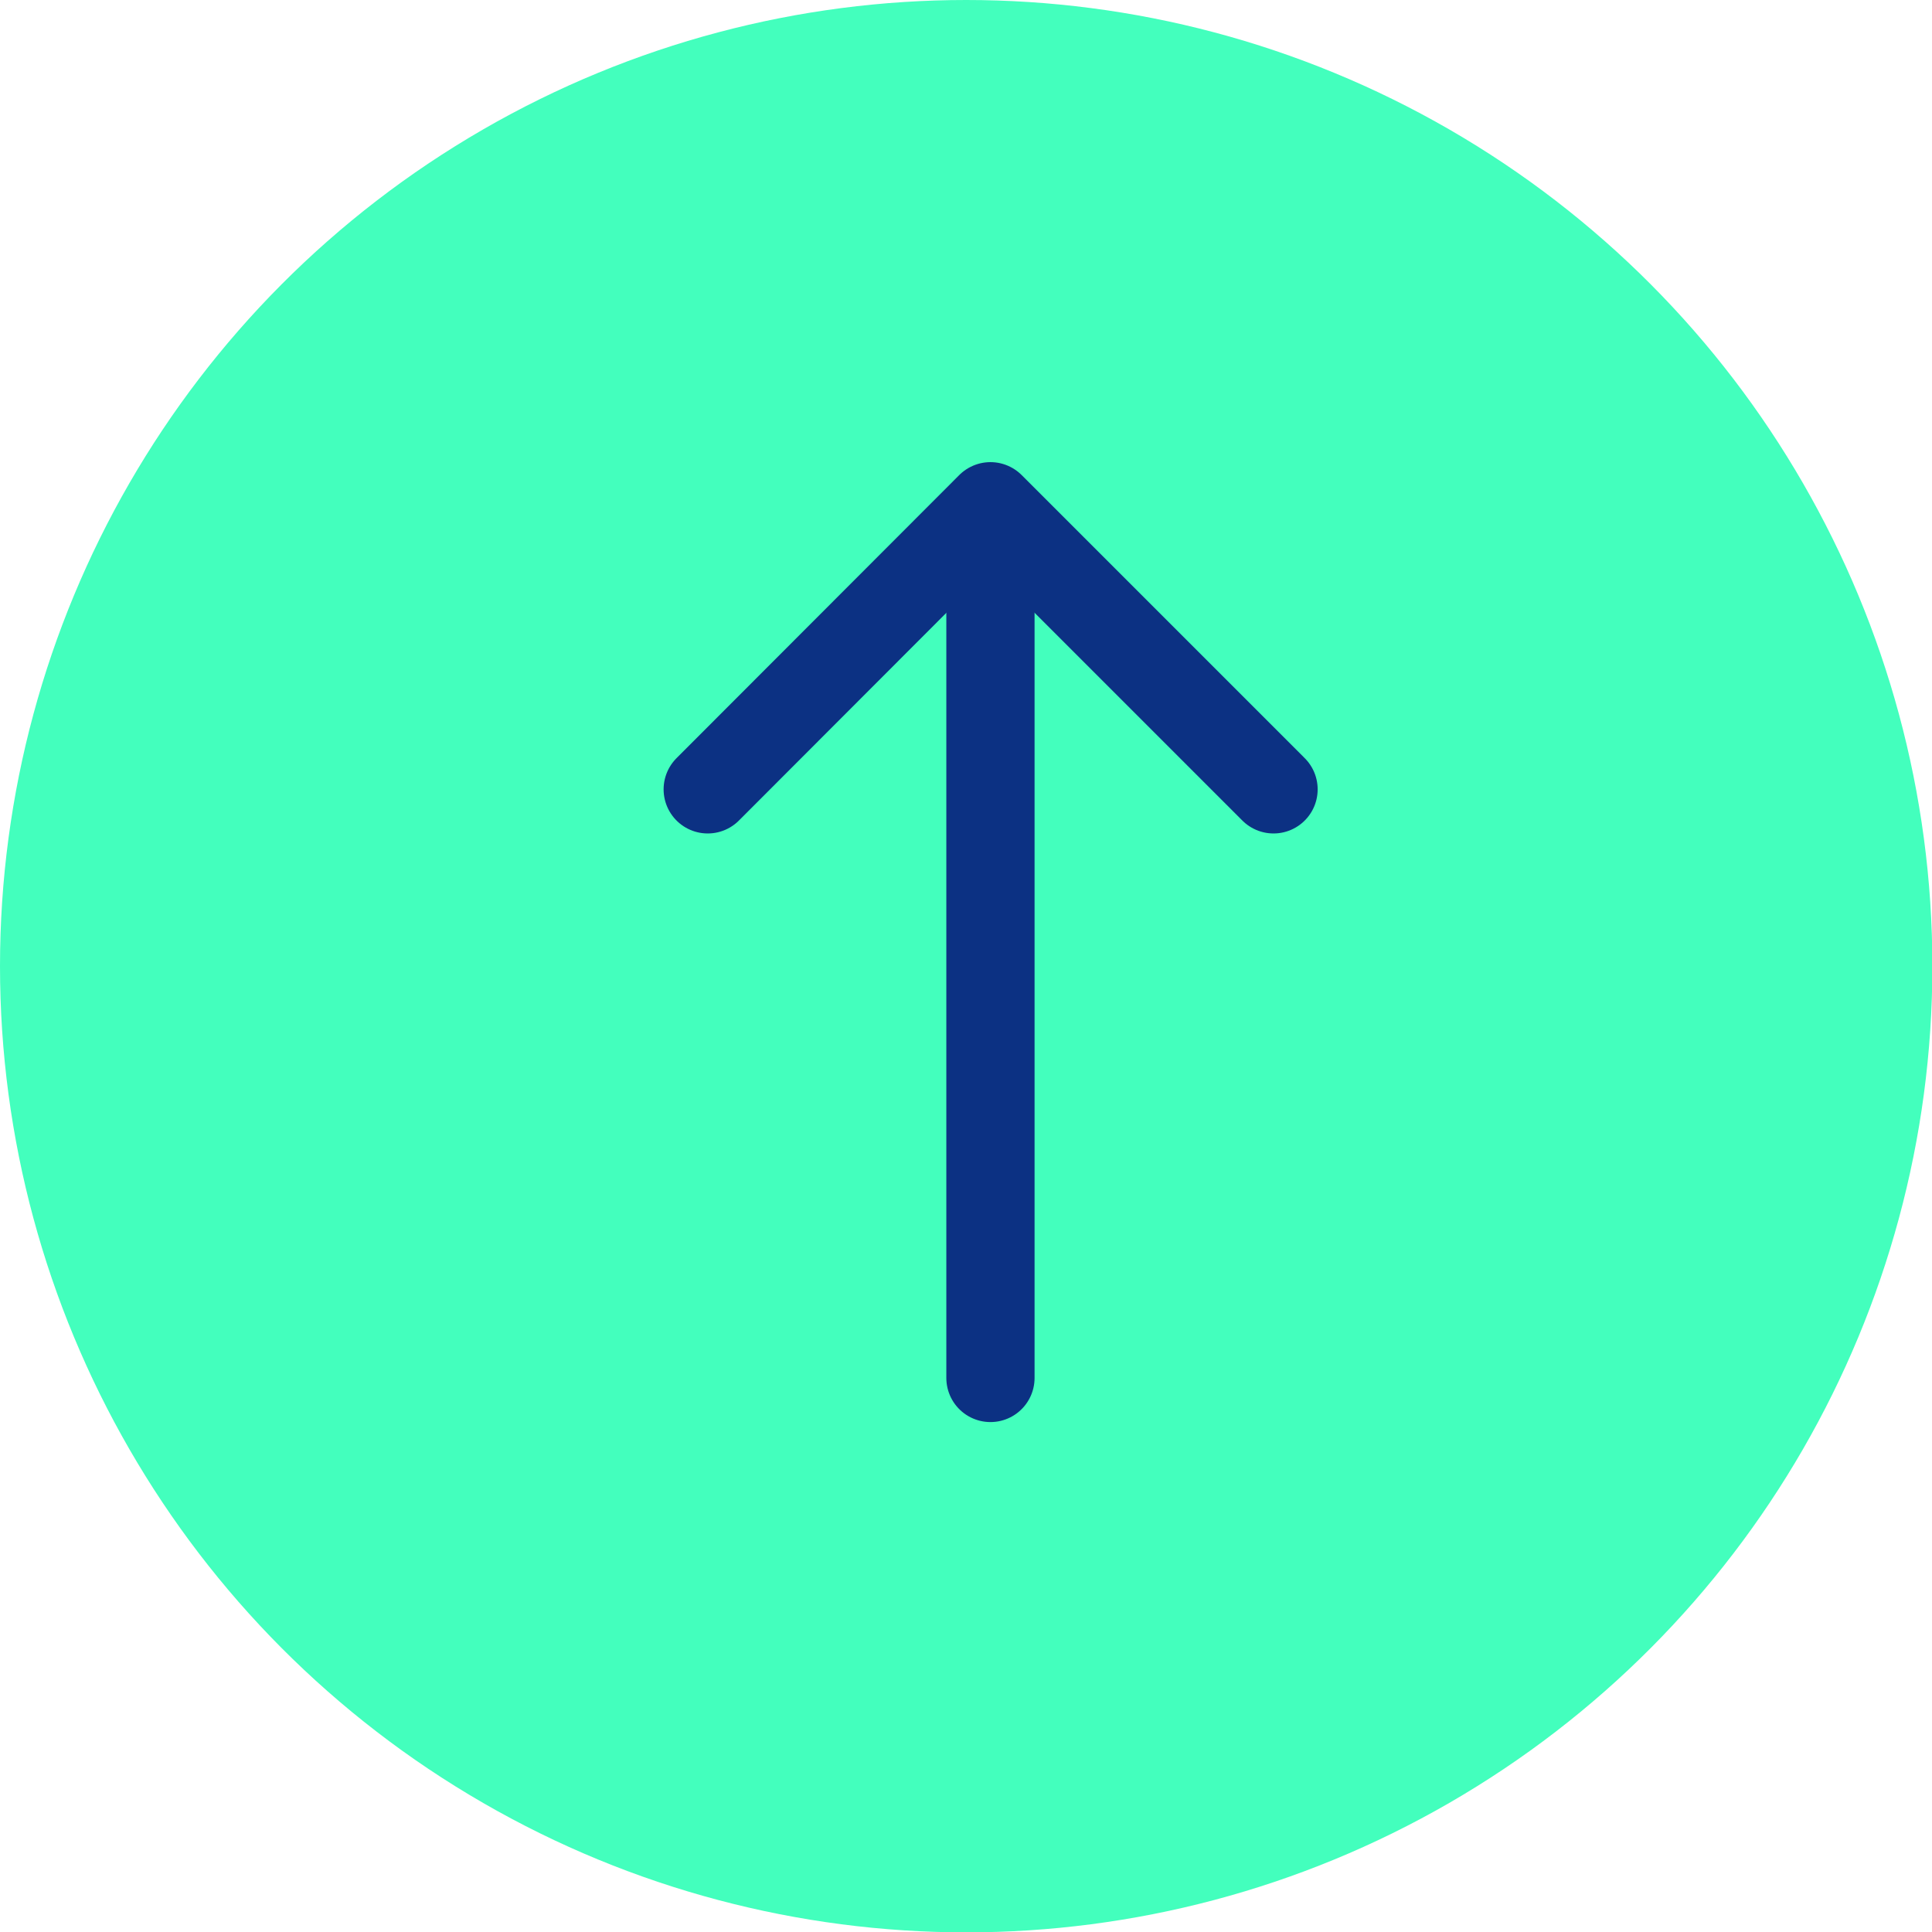 <svg xmlns="http://www.w3.org/2000/svg" viewBox="0 0 52.55 52.55"><defs><style>.cls-1{fill:#43ffbd;}.cls-2{fill:none;stroke:#0c3183;stroke-linecap:round;stroke-linejoin:round;stroke-width:2.4px;}</style></defs><title>top_shortcut</title><g id="Calque_2" data-name="Calque 2"><g id="compo"><circle class="cls-1" cx="26.28" cy="26.28" r="26.28"/><line class="cls-2" x1="26.94" y1="37.48" x2="26.94" y2="14.06"/><polyline class="cls-2" points="19.25 21.47 26.94 13.77 34.64 21.47"/></g></g></svg>